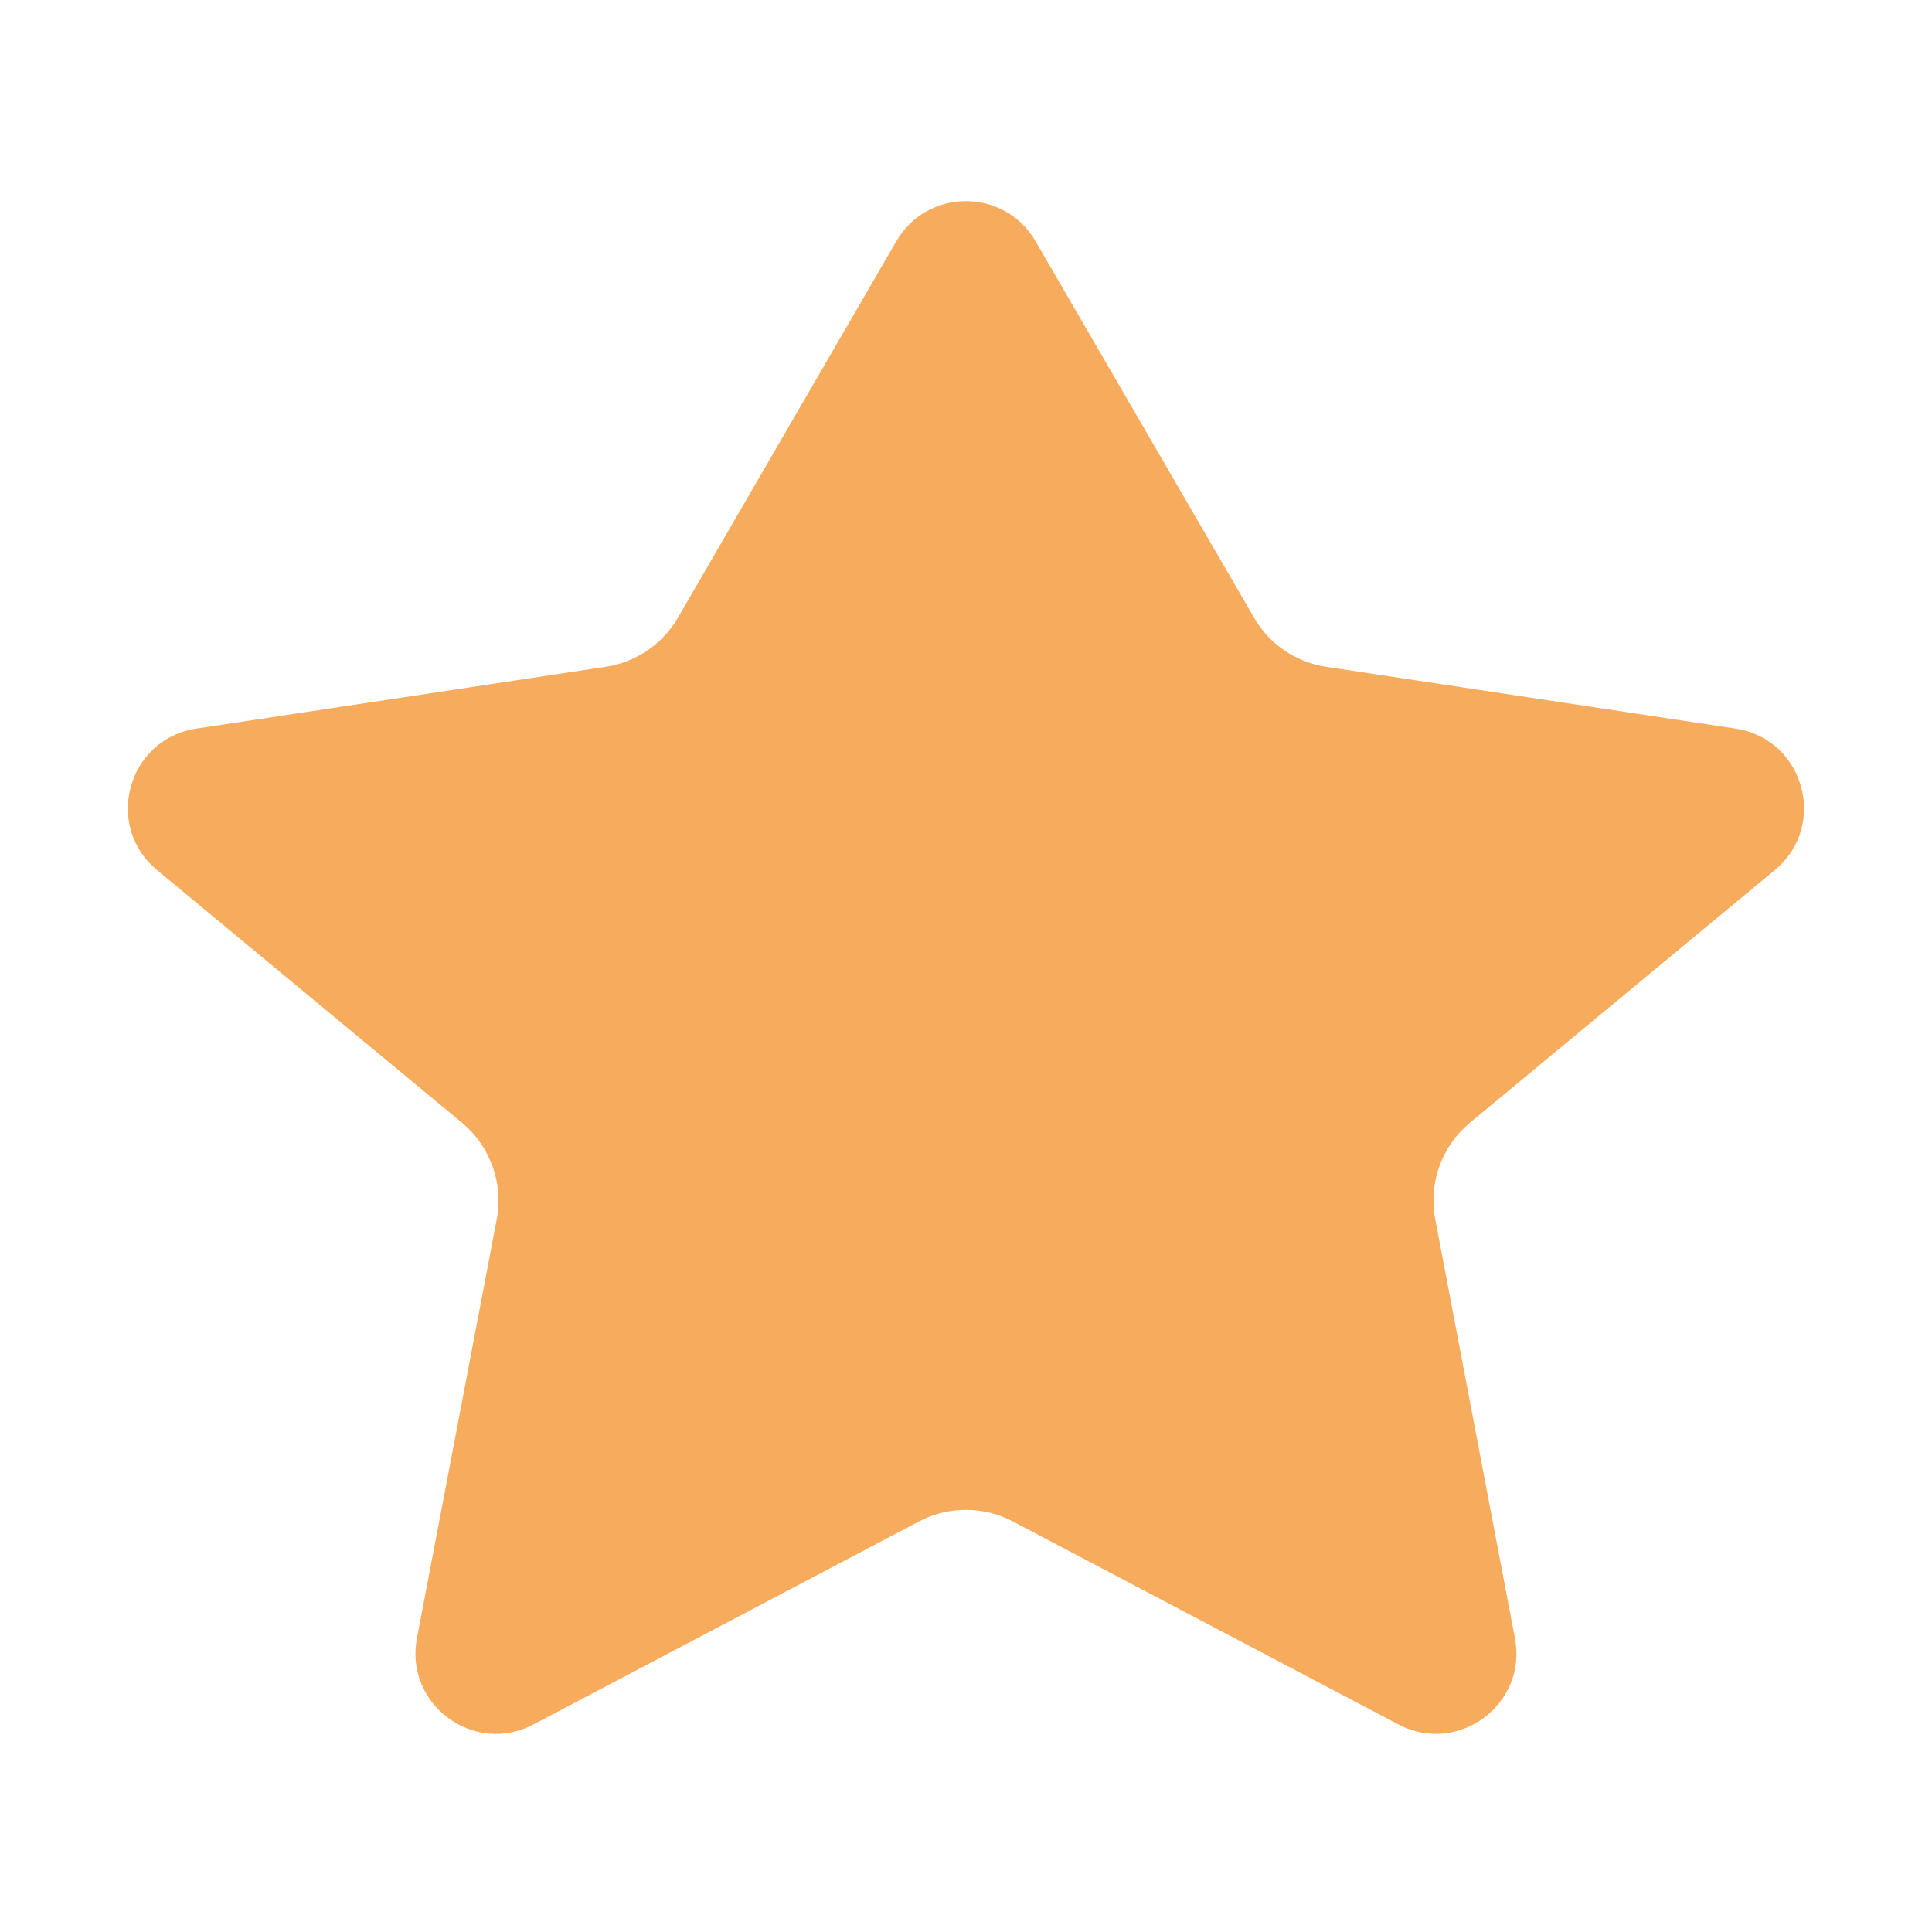 <svg width="16" height="16" viewBox="0 0 16 16" fill="none" xmlns="http://www.w3.org/2000/svg">
<path d="M8.576 1.998C8.319 1.555 7.68 1.555 7.423 1.998L5.614 5.116C5.487 5.335 5.267 5.484 5.017 5.522L1.626 6.034C1.057 6.12 0.857 6.839 1.301 7.206L3.827 9.299C4.06 9.493 4.17 9.798 4.114 10.097L3.453 13.567C3.348 14.115 3.924 14.541 4.418 14.281L7.611 12.6C7.854 12.472 8.145 12.472 8.388 12.6L11.581 14.281C12.075 14.541 12.651 14.115 12.546 13.567L11.886 10.097C11.829 9.798 11.939 9.493 12.172 9.299L14.698 7.206C15.142 6.839 14.942 6.12 14.373 6.034L10.982 5.522C10.732 5.484 10.512 5.335 10.386 5.116L8.576 1.998Z" fill="#F7AB5D"/>
</svg>
